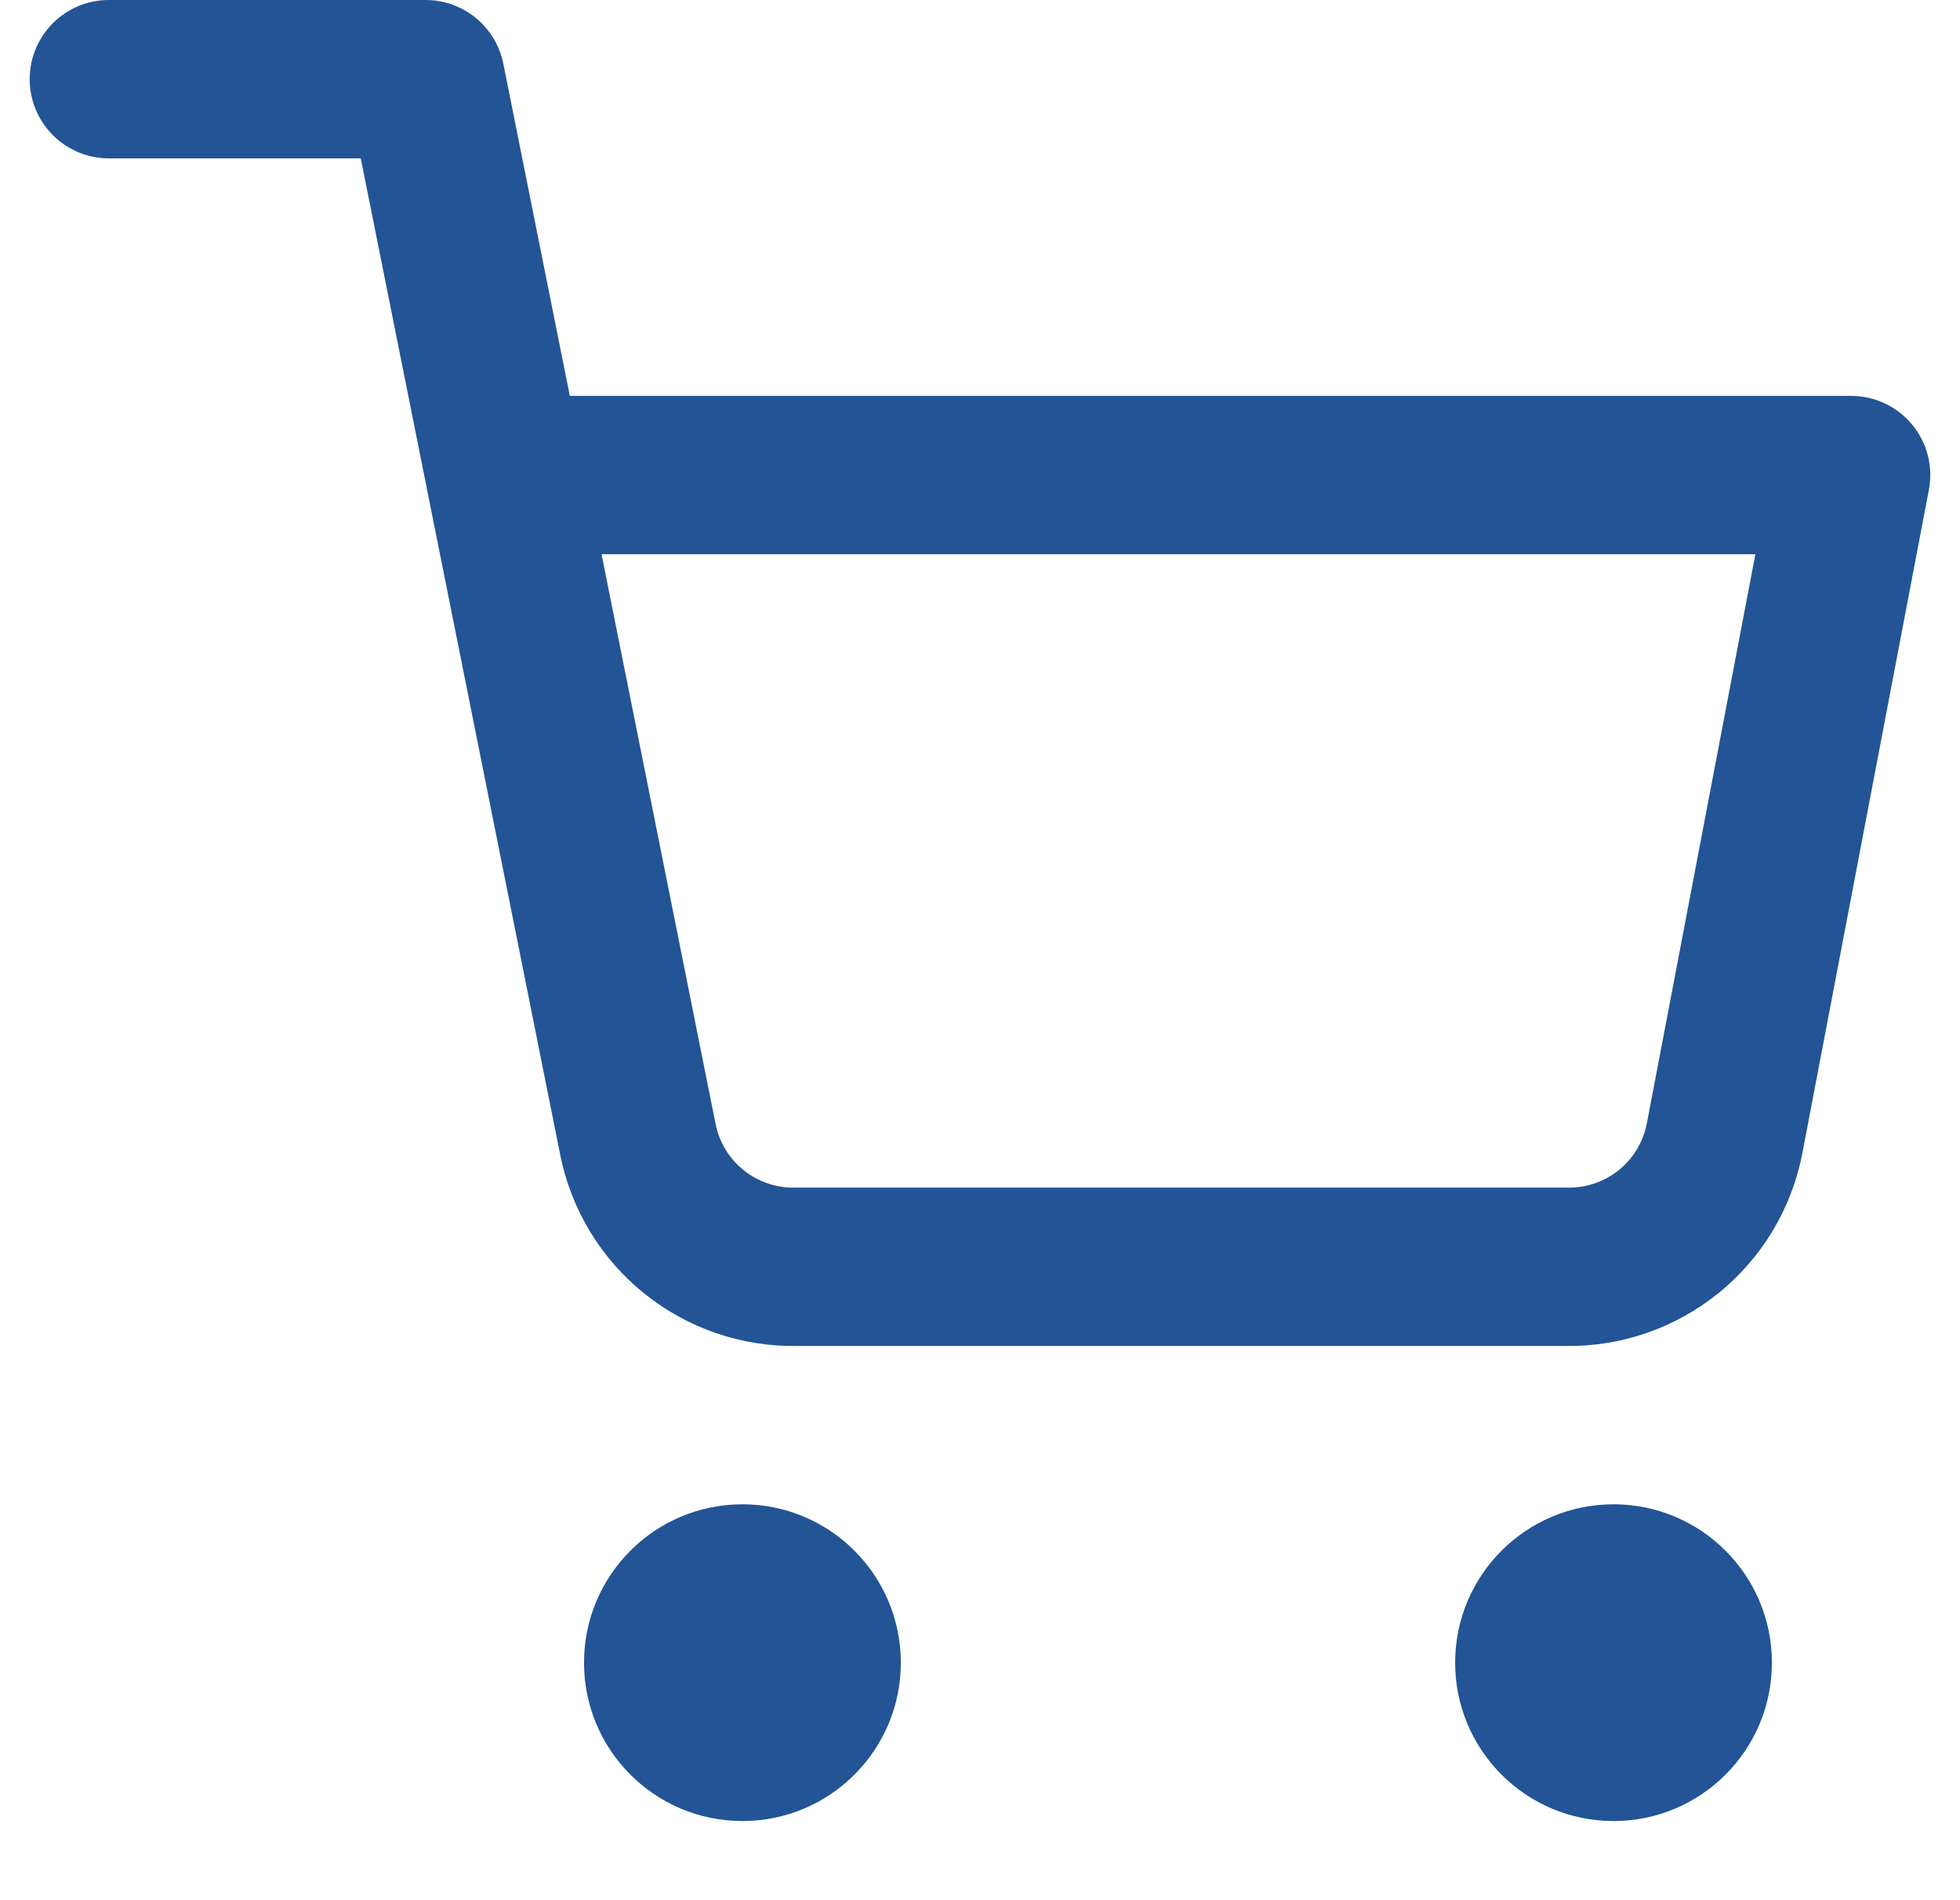 <svg width="33" height="32" viewBox="0 0 33 32" fill="none" xmlns="http://www.w3.org/2000/svg">
<g clip-path="url(#clip0_1190_1416)">
<path fill-rule="evenodd" clip-rule="evenodd" d="M1.833 0C1.097 0 0.5 0.597 0.5 1.333C0.5 2.07 1.097 2.667 1.833 2.667H6.074L7.183 8.207C7.189 8.245 7.196 8.282 7.205 8.319L9.432 19.446C9.615 20.367 10.116 21.195 10.847 21.783C11.575 22.369 12.485 22.681 13.418 22.667H26.355C27.289 22.681 28.198 22.369 28.926 21.783C29.657 21.194 30.158 20.367 30.341 19.446L30.343 19.436L32.476 8.25C32.551 7.859 32.447 7.456 32.194 7.15C31.941 6.844 31.564 6.667 31.167 6.667H9.594L8.474 1.072C8.349 0.449 7.802 0 7.167 0H1.833ZM10.128 9.333H29.555L27.725 18.931C27.663 19.236 27.497 19.511 27.254 19.706C27.01 19.902 26.705 20.006 26.392 20L26.367 20H13.407L13.381 20C13.068 20.006 12.763 19.902 12.52 19.706C12.276 19.51 12.109 19.234 12.048 18.927L10.128 9.333Z" fill="#225496"/>
<path d="M9.833 28C9.833 26.527 11.027 25.333 12.5 25.333C13.973 25.333 15.167 26.527 15.167 28C15.167 29.473 13.973 30.667 12.5 30.667C11.027 30.667 9.833 29.473 9.833 28Z" fill="#225496"/>
<path d="M24.5 28C24.5 26.527 25.694 25.333 27.167 25.333C28.639 25.333 29.833 26.527 29.833 28C29.833 29.473 28.639 30.667 27.167 30.667C25.694 30.667 24.5 29.473 24.5 28Z" fill="#225496"/>
</g>
<defs>
<clipPath id="clip0_1190_1416">
<rect width="32" height="32" fill="white" transform="translate(0.5)"/>
</clipPath>
</defs>
</svg>
